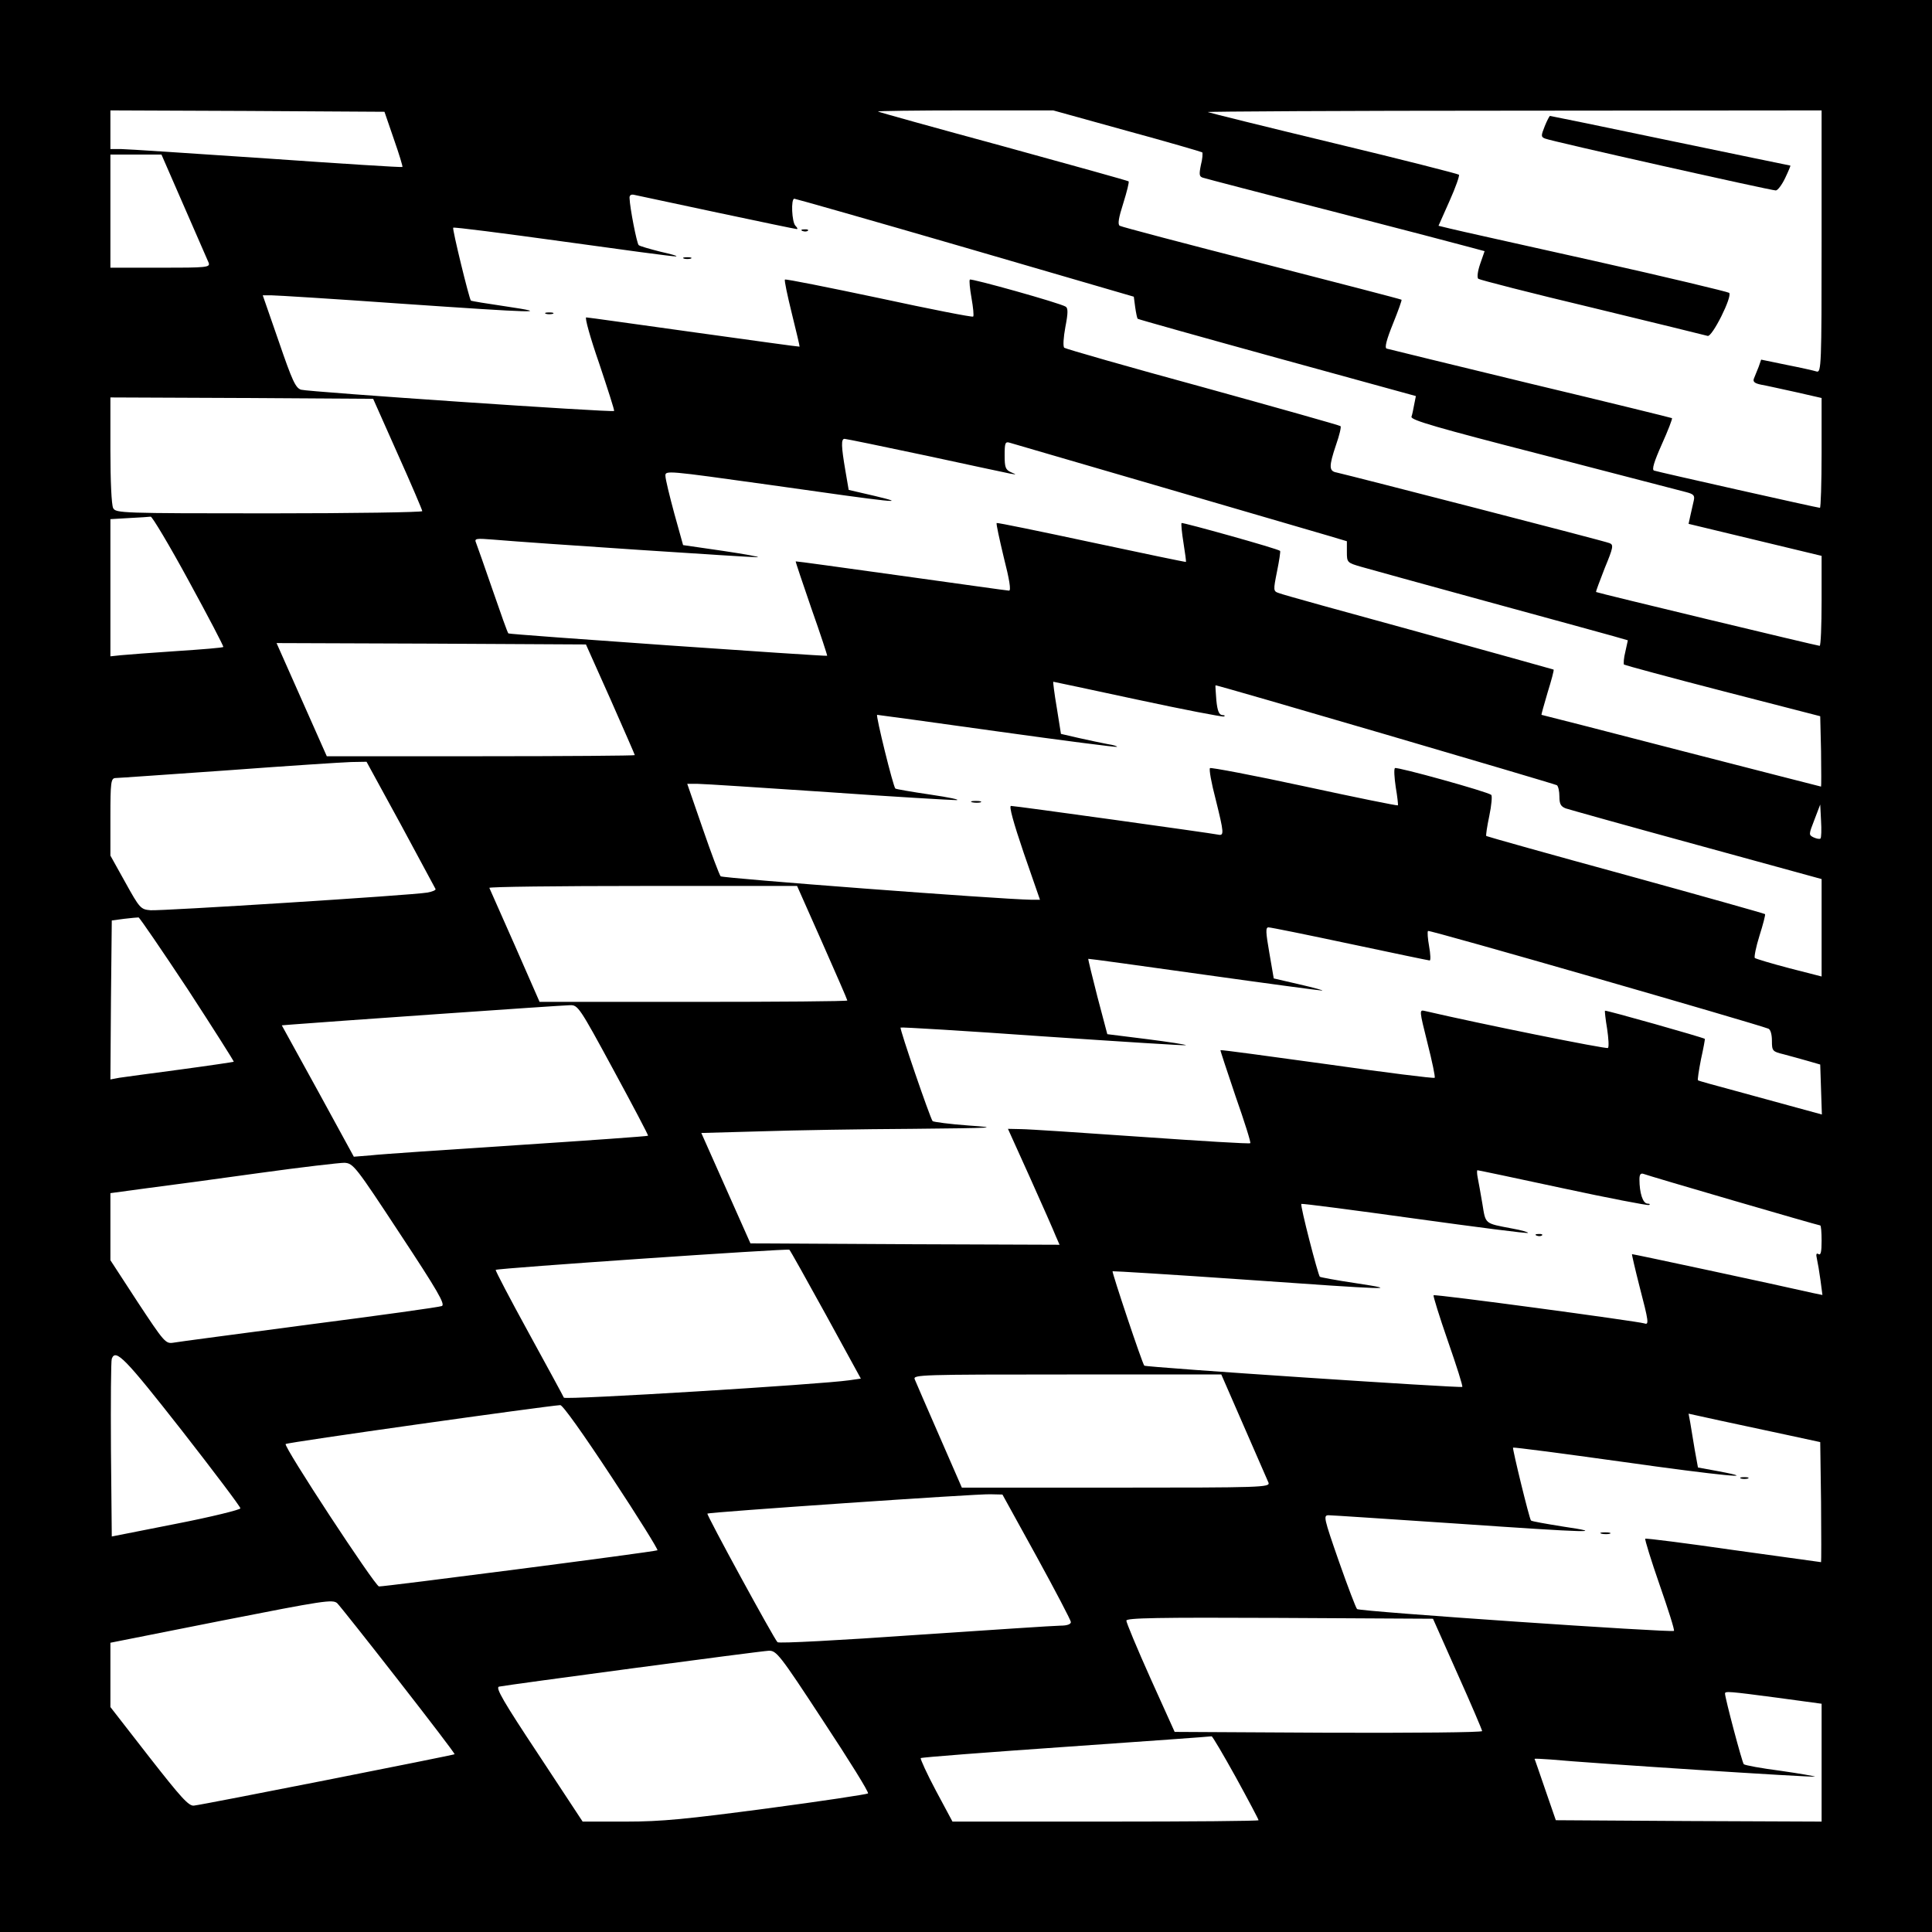<?xml version="1.0" standalone="no"?>
<!DOCTYPE svg PUBLIC "-//W3C//DTD SVG 20010904//EN"
 "http://www.w3.org/TR/2001/REC-SVG-20010904/DTD/svg10.dtd">
<svg version="1.0" xmlns="http://www.w3.org/2000/svg"
 width="700pt" height="700pt" viewBox="0 0 700 700"
 preserveAspectRatio="xMidYMid meet">
<g transform="translate(0,700) scale(0.1,-0.1)"
fill="#000000" stroke="none">
<path d="M0 3500 l0 -3500 3500 0 3500 0 0 3500 0 3500 -3500 0 -3500 0 0
-3500z m1427 2996 c19 -54 33 -100 31 -101 -2 -2 -223 12 -493 31 -269 18
-507 34 -527 34 l-38 0 0 70 0 70 496 -2 497 -3 34 -99z m2656 30 c147 -40
270 -76 273 -78 2 -3 1 -24 -5 -46 -7 -35 -6 -42 8 -46 9 -3 219 -58 466 -121
248 -64 473 -123 502 -131 l52 -14 -16 -46 c-9 -26 -12 -49 -7 -54 5 -4 191
-52 414 -105 223 -54 410 -100 417 -102 16 -6 91 144 78 156 -6 4 -226 57
-490 116 -264 59 -499 111 -522 117 l-41 10 40 90 c22 49 37 92 34 95 -3 3
-206 55 -452 114 -245 59 -451 110 -458 113 -6 2 492 5 1106 5 l1118 1 0 -476
c0 -446 -1 -475 -18 -470 -9 3 -58 14 -109 24 l-92 19 -9 -26 c-6 -14 -13 -33
-17 -42 -5 -12 2 -18 27 -23 18 -3 75 -16 126 -27 l92 -21 0 -199 c0 -110 -3
-199 -6 -199 -8 0 -587 130 -601 135 -9 3 0 32 28 95 23 51 39 93 37 95 -1 1
-232 58 -513 125 -280 68 -515 125 -521 127 -8 3 0 33 23 90 19 47 33 86 31
87 -2 2 -230 61 -506 132 -277 71 -509 132 -515 136 -8 5 -4 29 13 82 13 42
22 77 19 79 -2 2 -206 59 -454 127 -247 67 -452 124 -454 126 -2 2 139 4 315
4 l320 0 267 -74z m-3416 -274 c45 -103 85 -195 89 -204 6 -17 -7 -18 -175
-18 l-181 0 0 205 0 205 93 0 92 0 82 -188z m1931 -22 c155 -33 285 -60 289
-60 4 0 2 5 -5 12 -13 13 -17 98 -4 98 4 0 282 -79 619 -177 l611 -178 5 -38
c3 -21 7 -40 9 -42 2 -2 230 -66 506 -142 l502 -138 -6 -30 c-3 -16 -7 -37
-10 -45 -3 -12 90 -39 479 -139 265 -69 497 -129 516 -134 27 -7 32 -12 28
-30 -3 -12 -8 -36 -12 -53 l-7 -32 241 -58 241 -58 0 -163 c0 -90 -3 -163 -7
-163 -8 0 -807 192 -810 195 -2 1 13 39 31 86 31 75 33 85 18 91 -15 7 -936
244 -989 256 -28 5 -29 21 -2 101 12 34 19 64 16 67 -3 3 -227 66 -498 141
-272 74 -498 139 -503 143 -5 5 -3 37 4 75 10 51 10 69 1 74 -20 13 -342 103
-347 98 -3 -3 0 -33 6 -67 6 -34 9 -64 6 -67 -3 -3 -156 27 -341 67 -185 39
-339 70 -341 67 -3 -2 9 -58 25 -123 16 -65 29 -119 28 -120 -1 -1 -173 23
-382 52 -209 29 -385 54 -391 54 -6 0 15 -75 47 -167 31 -93 56 -170 54 -172
-6 -6 -1107 69 -1134 77 -20 6 -32 32 -81 175 l-58 167 32 0 c17 0 227 -13
466 -30 493 -34 557 -36 382 -10 -68 10 -124 19 -126 21 -7 10 -68 260 -64
264 2 3 181 -20 398 -50 216 -30 400 -55 409 -54 9 1 -16 8 -56 17 -39 10 -75
20 -79 24 -7 7 -32 136 -33 170 -1 10 5 15 17 12 9 -2 144 -31 300 -64z
m-1157 -875 c49 -109 89 -203 89 -207 0 -4 -250 -8 -555 -8 -538 0 -555 1
-565 19 -6 12 -10 98 -10 210 l0 191 476 -2 476 -3 89 -200z m1911 -5 c156
-34 294 -63 308 -66 24 -4 24 -4 3 5 -20 9 -23 18 -23 61 0 44 2 51 18 46 9
-3 258 -75 552 -161 294 -86 565 -165 603 -176 l67 -20 0 -39 c0 -38 1 -39 53
-54 28 -8 234 -65 457 -126 223 -61 428 -117 456 -125 l52 -15 -9 -41 c-6 -23
-7 -44 -5 -47 3 -2 164 -46 358 -96 l353 -91 3 -127 c1 -71 1 -128 0 -128 -2
0 -230 59 -507 130 -277 72 -505 130 -506 130 -1 0 9 36 22 80 14 45 24 82 22
84 -2 1 -222 62 -489 136 -267 73 -495 136 -506 141 -21 7 -21 9 -7 79 8 39
13 73 11 74 -8 8 -353 104 -357 101 -2 -3 1 -35 7 -72 6 -37 10 -68 9 -69 -1
-1 -155 31 -342 71 -187 40 -342 72 -344 70 -2 -3 10 -58 26 -125 20 -78 27
-120 19 -120 -6 0 -182 25 -391 54 -209 29 -381 53 -382 52 -1 -1 25 -78 57
-171 33 -93 58 -170 57 -171 -4 -3 -1152 77 -1155 81 -3 2 -28 73 -57 157 -29
84 -56 161 -60 171 -7 16 -1 17 61 12 150 -13 940 -65 959 -64 11 1 -45 11
-125 23 l-145 21 -32 115 c-17 63 -32 124 -32 136 -1 20 6 19 372 -32 471 -67
512 -71 387 -41 l-95 22 -12 70 c-15 88 -16 115 -3 115 5 0 137 -27 292 -60z
m-2668 -455 c71 -130 127 -237 125 -239 -2 -3 -78 -9 -169 -15 -91 -6 -182
-13 -202 -15 l-38 -4 0 248 0 249 68 4 c37 2 72 4 78 5 5 1 68 -104 138 -233z
m1528 -429 c48 -109 88 -200 88 -202 0 -2 -251 -4 -558 -4 l-558 0 -91 205
-91 205 561 -2 560 -3 89 -199z m1909 -1 c167 -36 308 -63 313 -61 6 2 4 5 -5
5 -12 1 -18 14 -22 54 -2 28 -4 53 -3 54 2 3 1226 -356 1237 -362 5 -4 9 -22
9 -41 0 -27 5 -36 23 -43 12 -4 226 -64 475 -132 l452 -124 0 -177 0 -176
-117 30 c-65 17 -121 34 -125 37 -3 3 4 40 17 81 13 41 22 76 20 78 -2 2 -229
66 -505 142 -275 75 -502 139 -505 141 -2 2 3 35 11 73 8 38 11 73 7 76 -15
12 -343 103 -349 97 -4 -4 -2 -35 3 -69 6 -35 9 -64 8 -66 -2 -2 -154 29 -339
69 -185 40 -339 69 -342 66 -4 -4 5 -54 20 -111 31 -125 32 -135 9 -130 -23 5
-734 104 -750 104 -8 0 9 -61 46 -170 l59 -170 -31 0 c-119 2 -1119 78 -1126
85 -5 6 -34 83 -65 173 l-56 162 38 0 c20 0 233 -14 472 -30 239 -17 449 -29
465 -29 17 1 -26 10 -94 20 -68 10 -126 20 -127 22 -8 7 -72 267 -66 267 4 0
200 -27 436 -60 236 -33 431 -58 433 -56 2 2 -13 7 -34 10 -21 4 -68 14 -104
22 l-65 15 -15 94 c-9 52 -14 95 -13 95 1 0 138 -29 305 -65z m-2669 -452 c67
-125 124 -230 126 -234 2 -4 -12 -10 -30 -13 -58 -10 -965 -67 -1003 -64 -35
3 -39 7 -91 101 l-54 97 0 140 c0 126 2 140 18 141 9 0 193 13 407 28 215 16
415 29 447 30 l56 1 124 -227z m5144 -51 c-3 -3 -14 -1 -25 4 -18 9 -18 10 3
64 l21 55 3 -59 c2 -32 1 -61 -2 -64z m-3617 -377 c50 -113 91 -207 91 -210 0
-3 -251 -5 -557 -5 l-558 0 -89 203 c-49 111 -91 205 -93 210 -2 4 248 7 555
7 l560 0 91 -205z m-2299 -169 c93 -143 168 -261 167 -263 -2 -1 -89 -14 -193
-28 -104 -14 -204 -27 -222 -30 l-32 -6 2 288 3 288 45 6 c25 3 48 5 52 5 4
-1 84 -118 178 -260z m4212 164 c155 -33 285 -60 288 -60 4 0 3 23 -2 51 -5
28 -7 53 -4 56 4 5 1177 -333 1233 -354 8 -3 13 -21 13 -44 0 -37 2 -39 43
-49 23 -6 62 -17 87 -24 l45 -13 3 -91 3 -90 -88 24 c-48 13 -149 41 -223 61
-74 20 -137 37 -138 39 -2 1 3 35 11 76 9 40 15 74 14 74 -6 5 -359 105 -362
102 -1 -1 2 -31 8 -66 5 -34 7 -65 3 -69 -5 -5 -466 88 -663 134 -21 5 -21 4
9 -116 17 -67 29 -124 26 -126 -3 -3 -178 19 -389 49 -211 29 -385 53 -387 51
-1 -1 24 -76 55 -168 32 -91 56 -167 53 -169 -3 -3 -180 8 -395 23 -214 15
-411 28 -436 28 l-47 1 80 -177 c44 -98 86 -193 93 -211 l14 -32 -560 2 -560
3 -89 200 -89 200 217 6 c119 4 366 8 547 9 301 3 319 4 205 12 -69 5 -128 13
-131 16 -9 11 -120 334 -116 339 2 2 235 -12 517 -32 282 -19 515 -34 517 -32
2 2 -62 12 -141 22 l-144 18 -36 136 c-19 74 -34 136 -33 137 1 1 189 -25 417
-57 228 -32 422 -58 430 -58 8 0 -28 10 -80 22 l-95 22 -16 93 c-13 75 -14 92
-3 92 8 0 141 -27 296 -60z m-2669 -457 c70 -129 127 -237 125 -238 -2 -2
-214 -17 -473 -34 -259 -17 -498 -33 -531 -37 l-62 -5 -130 238 -131 238 37 3
c85 7 980 70 1007 70 29 1 34 -6 158 -235z m-774 -593 c136 -206 165 -256 152
-262 -9 -4 -225 -34 -481 -67 -256 -34 -478 -63 -493 -66 -27 -4 -33 3 -128
147 l-99 152 0 122 0 121 133 18 c72 9 256 34 407 55 151 21 290 37 308 37 32
-2 40 -12 201 -257z m4212 165 c167 -36 308 -63 313 -61 6 2 4 5 -5 5 -17 1
-29 39 -29 88 0 17 4 23 14 20 20 -8 634 -187 641 -187 3 0 5 -25 5 -56 0 -39
-3 -53 -11 -48 -8 5 -10 0 -6 -17 3 -13 9 -48 13 -78 l7 -53 -34 7 c-131 30
-654 142 -656 141 -1 -1 11 -53 27 -116 34 -130 35 -141 18 -135 -25 8 -759
107 -764 102 -2 -2 21 -77 52 -166 31 -89 55 -164 52 -166 -5 -5 -1148 71
-1152 77 -8 9 -118 339 -115 342 2 1 216 -12 474 -30 538 -38 577 -39 406 -13
-68 10 -126 21 -129 23 -7 8 -72 259 -67 264 2 2 187 -22 410 -53 224 -31 409
-55 411 -52 3 2 -24 10 -58 16 -100 19 -95 15 -107 89 -6 37 -14 79 -17 95 -3
15 -3 27 -1 27 3 0 141 -29 308 -65z m-2669 -458 l127 -232 -42 -6 c-102 -15
-1031 -72 -1034 -63 -2 5 -59 110 -127 234 -68 124 -122 227 -120 229 6 6
1058 78 1064 73 3 -2 62 -108 132 -235z m-2334 -419 c117 -150 213 -277 213
-283 0 -5 -105 -31 -233 -56 l-233 -46 -3 316 c-1 174 0 321 3 328 14 38 49 1
253 -259z m3849 14 c45 -103 85 -195 89 -204 6 -17 -25 -18 -552 -18 l-559 0
-82 188 c-45 103 -85 195 -89 205 -6 16 25 17 552 17 l559 0 82 -188z m-2290
-185 c95 -144 169 -263 165 -264 -21 -7 -998 -133 -1009 -131 -16 4 -347 508
-338 516 5 6 937 137 995 141 9 0 83 -104 187 -262z m4253 155 l125 -27 3
-218 c1 -119 1 -217 0 -217 -2 0 -145 20 -318 44 -173 25 -316 43 -319 41 -2
-3 21 -78 52 -167 31 -89 55 -164 52 -167 -7 -7 -1138 70 -1148 79 -4 3 -34
82 -66 173 -55 158 -57 167 -37 167 12 0 219 -14 460 -30 492 -34 551 -35 389
-11 -62 10 -114 19 -116 22 -6 6 -68 261 -65 264 2 2 178 -21 393 -51 361 -51
519 -66 348 -34 l-71 13 -12 66 c-6 36 -13 80 -16 97 l-6 32 114 -25 c62 -13
169 -36 238 -51z m-2714 -442 c68 -124 124 -231 124 -237 0 -8 -14 -13 -37
-13 -21 0 -258 -16 -528 -34 -269 -19 -494 -31 -498 -26 -12 11 -258 462 -254
466 5 5 978 72 1025 70 l44 -1 124 -225z m-2312 -449 c113 -145 205 -265 203
-267 -3 -3 -912 -183 -944 -186 -19 -3 -48 30 -163 177 l-140 180 0 116 0 117
403 80 c371 73 403 78 419 63 9 -9 109 -135 222 -280z m3837 24 c49 -109 89
-203 89 -207 0 -5 -251 -7 -557 -6 l-557 3 -88 195 c-48 107 -87 201 -87 208
-1 10 113 12 555 10 l556 -3 89 -200z m-2298 -171 c93 -141 166 -258 162 -262
-3 -3 -167 -28 -363 -54 -295 -39 -384 -48 -514 -48 l-157 0 -160 243 c-126
190 -157 243 -143 246 34 7 948 129 977 130 28 1 39 -12 198 -255z m3455 85
l162 -22 0 -214 0 -213 -481 2 -482 3 -38 110 c-21 61 -38 111 -39 112 0 2 26
0 58 -2 136 -13 955 -66 958 -62 2 1 -54 11 -124 21 -70 9 -130 20 -134 24 -6
6 -68 240 -68 256 0 9 14 8 188 -15z m-1960 -289 c45 -82 82 -152 82 -155 0
-3 -249 -5 -554 -5 l-555 0 -60 112 c-33 62 -57 115 -55 118 3 3 240 21 527
41 287 20 524 37 527 38 3 0 42 -66 88 -149z"/>
<path d="M5597 6543 c-14 -35 -14 -39 1 -45 19 -9 818 -188 836 -188 7 0 22
20 34 45 12 25 20 45 19 45 -2 0 -198 41 -435 90 -238 50 -434 90 -436 90 -2
0 -11 -17 -19 -37z"/>
<path d="M2908 6163 c7 -3 16 -2 19 1 4 3 -2 6 -13 5 -11 0 -14 -3 -6 -6z"/>
<path d="M2478 6063 c6 -2 18 -2 25 0 6 3 1 5 -13 5 -14 0 -19 -2 -12 -5z"/>
<path d="M1978 5863 c6 -2 18 -2 25 0 6 3 1 5 -13 5 -14 0 -19 -2 -12 -5z"/>
<path d="M3523 4093 c9 -2 23 -2 30 0 6 3 -1 5 -18 5 -16 0 -22 -2 -12 -5z"/>
<path d="M5568 2523 c7 -3 16 -2 19 1 4 3 -2 6 -13 5 -11 0 -14 -3 -6 -6z"/>
<path d="M6308 1643 c6 -2 18 -2 25 0 6 3 1 5 -13 5 -14 0 -19 -2 -12 -5z"/>
<path d="M5803 1443 c9 -2 23 -2 30 0 6 3 -1 5 -18 5 -16 0 -22 -2 -12 -5z"/>
</g>
</svg>
